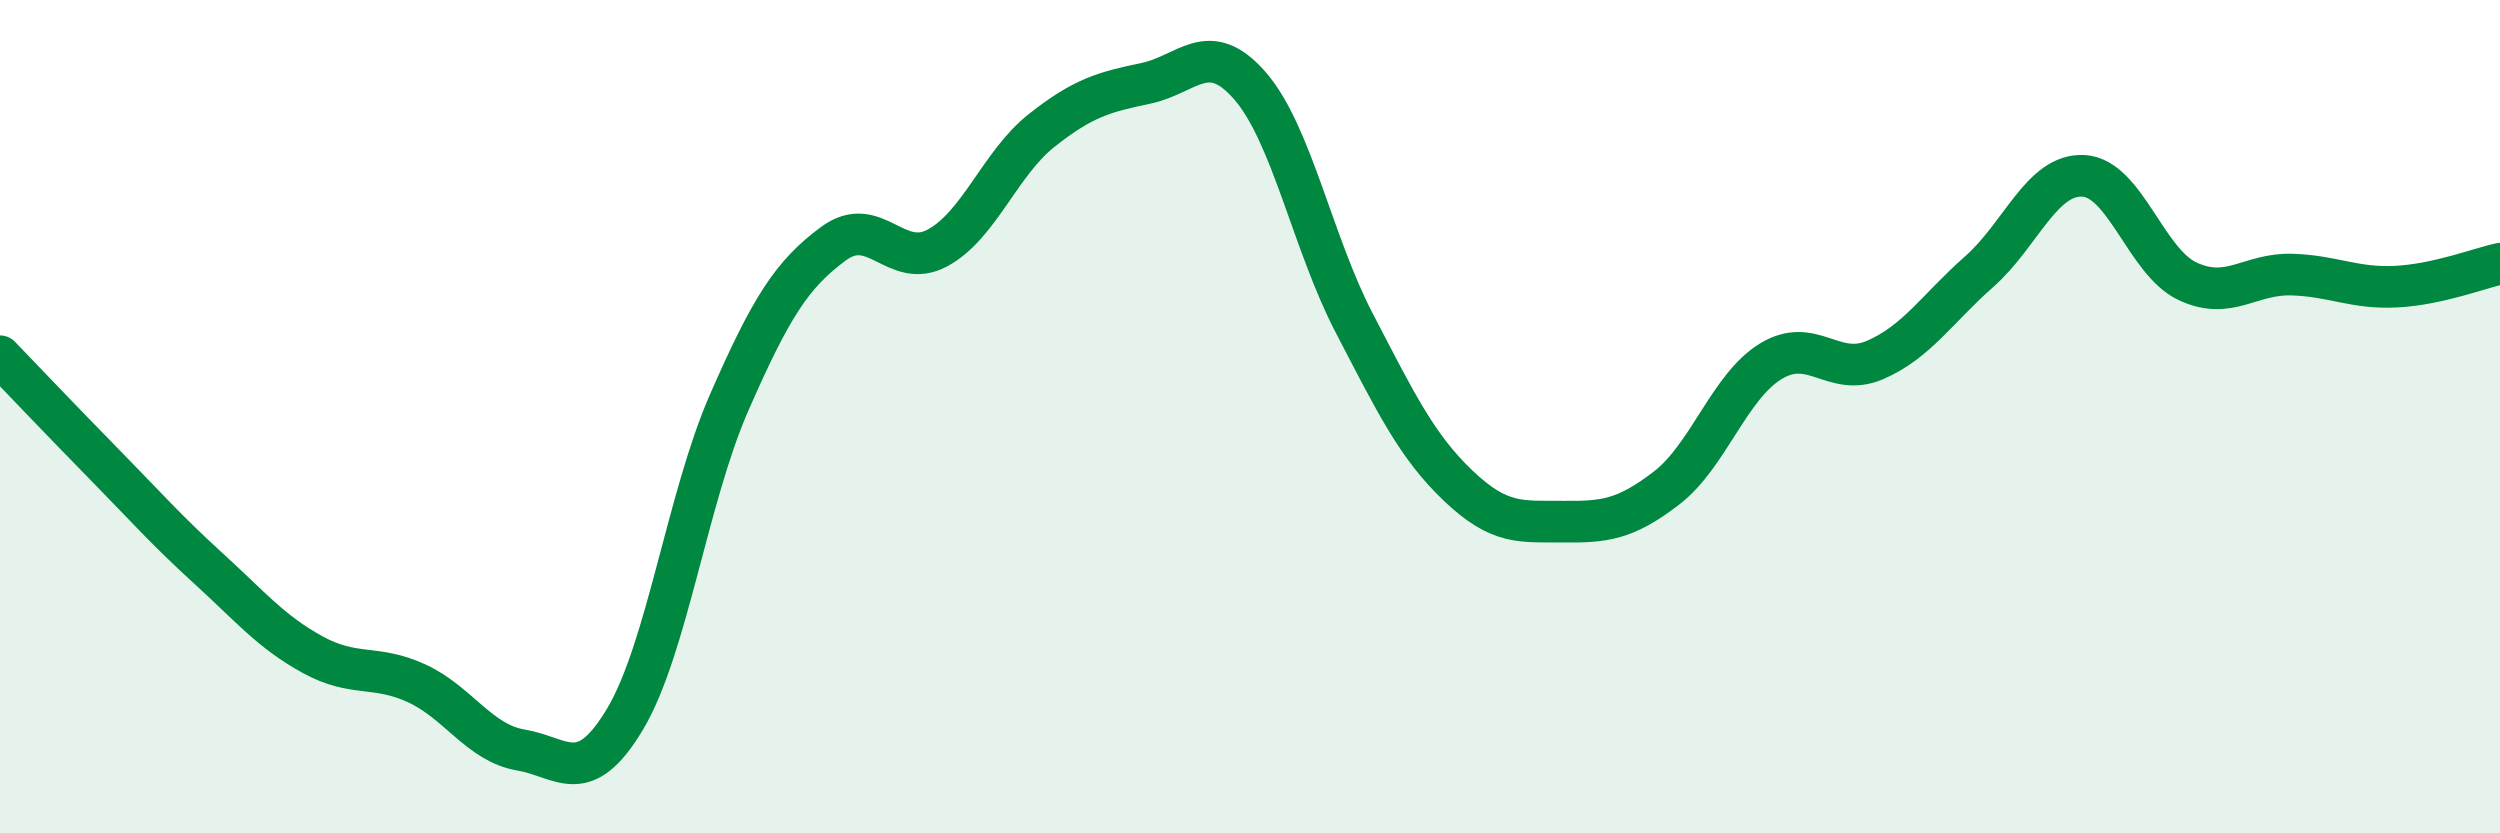 
    <svg width="60" height="20" viewBox="0 0 60 20" xmlns="http://www.w3.org/2000/svg">
      <path
        d="M 0,8.55 C 0.5,9.07 1.5,10.12 2.5,11.14 C 3.5,12.16 4,12.73 5,13.64 C 6,14.55 6.5,15.16 7.5,15.71 C 8.5,16.26 9,15.94 10,16.4 C 11,16.86 11.5,17.83 12.5,18 C 13.5,18.17 14,18.93 15,17.26 C 16,15.59 16.5,11.94 17.5,9.66 C 18.5,7.38 19,6.59 20,5.85 C 21,5.11 21.5,6.49 22.5,5.95 C 23.5,5.41 24,3.92 25,3.13 C 26,2.34 26.5,2.21 27.5,2 C 28.5,1.79 29,0.91 30,2.06 C 31,3.21 31.5,5.83 32.5,7.75 C 33.5,9.67 34,10.71 35,11.66 C 36,12.61 36.5,12.51 37.5,12.52 C 38.5,12.53 39,12.48 40,11.71 C 41,10.94 41.5,9.28 42.5,8.67 C 43.5,8.06 44,9.07 45,8.64 C 46,8.21 46.5,7.4 47.5,6.52 C 48.5,5.64 49,4.17 50,4.22 C 51,4.27 51.5,6.28 52.5,6.75 C 53.5,7.22 54,6.56 55,6.59 C 56,6.62 56.5,6.93 57.5,6.88 C 58.5,6.83 59.5,6.44 60,6.33L60 20L0 20Z"
        fill="#008740"
        opacity="0.1"
        stroke-linecap="round"
        stroke-linejoin="round"
      />
      <path
        d="M 0,8.55 C 0.5,9.07 1.5,10.12 2.5,11.14 C 3.5,12.16 4,12.73 5,13.64 C 6,14.55 6.5,15.16 7.5,15.71 C 8.5,16.26 9,15.94 10,16.4 C 11,16.86 11.5,17.83 12.5,18 C 13.5,18.17 14,18.93 15,17.26 C 16,15.59 16.5,11.94 17.5,9.66 C 18.5,7.38 19,6.59 20,5.85 C 21,5.11 21.5,6.49 22.5,5.95 C 23.5,5.41 24,3.92 25,3.13 C 26,2.34 26.5,2.21 27.5,2 C 28.5,1.79 29,0.91 30,2.06 C 31,3.21 31.5,5.83 32.5,7.75 C 33.5,9.67 34,10.71 35,11.66 C 36,12.61 36.5,12.51 37.5,12.52 C 38.5,12.53 39,12.48 40,11.71 C 41,10.94 41.5,9.28 42.5,8.67 C 43.5,8.06 44,9.07 45,8.64 C 46,8.21 46.5,7.4 47.5,6.52 C 48.5,5.64 49,4.17 50,4.22 C 51,4.27 51.5,6.28 52.5,6.75 C 53.5,7.22 54,6.56 55,6.59 C 56,6.62 56.5,6.93 57.5,6.88 C 58.5,6.83 59.5,6.44 60,6.33"
        stroke="#008740"
        stroke-width="1"
        fill="none"
        stroke-linecap="round"
        stroke-linejoin="round"
      />
    </svg>
  